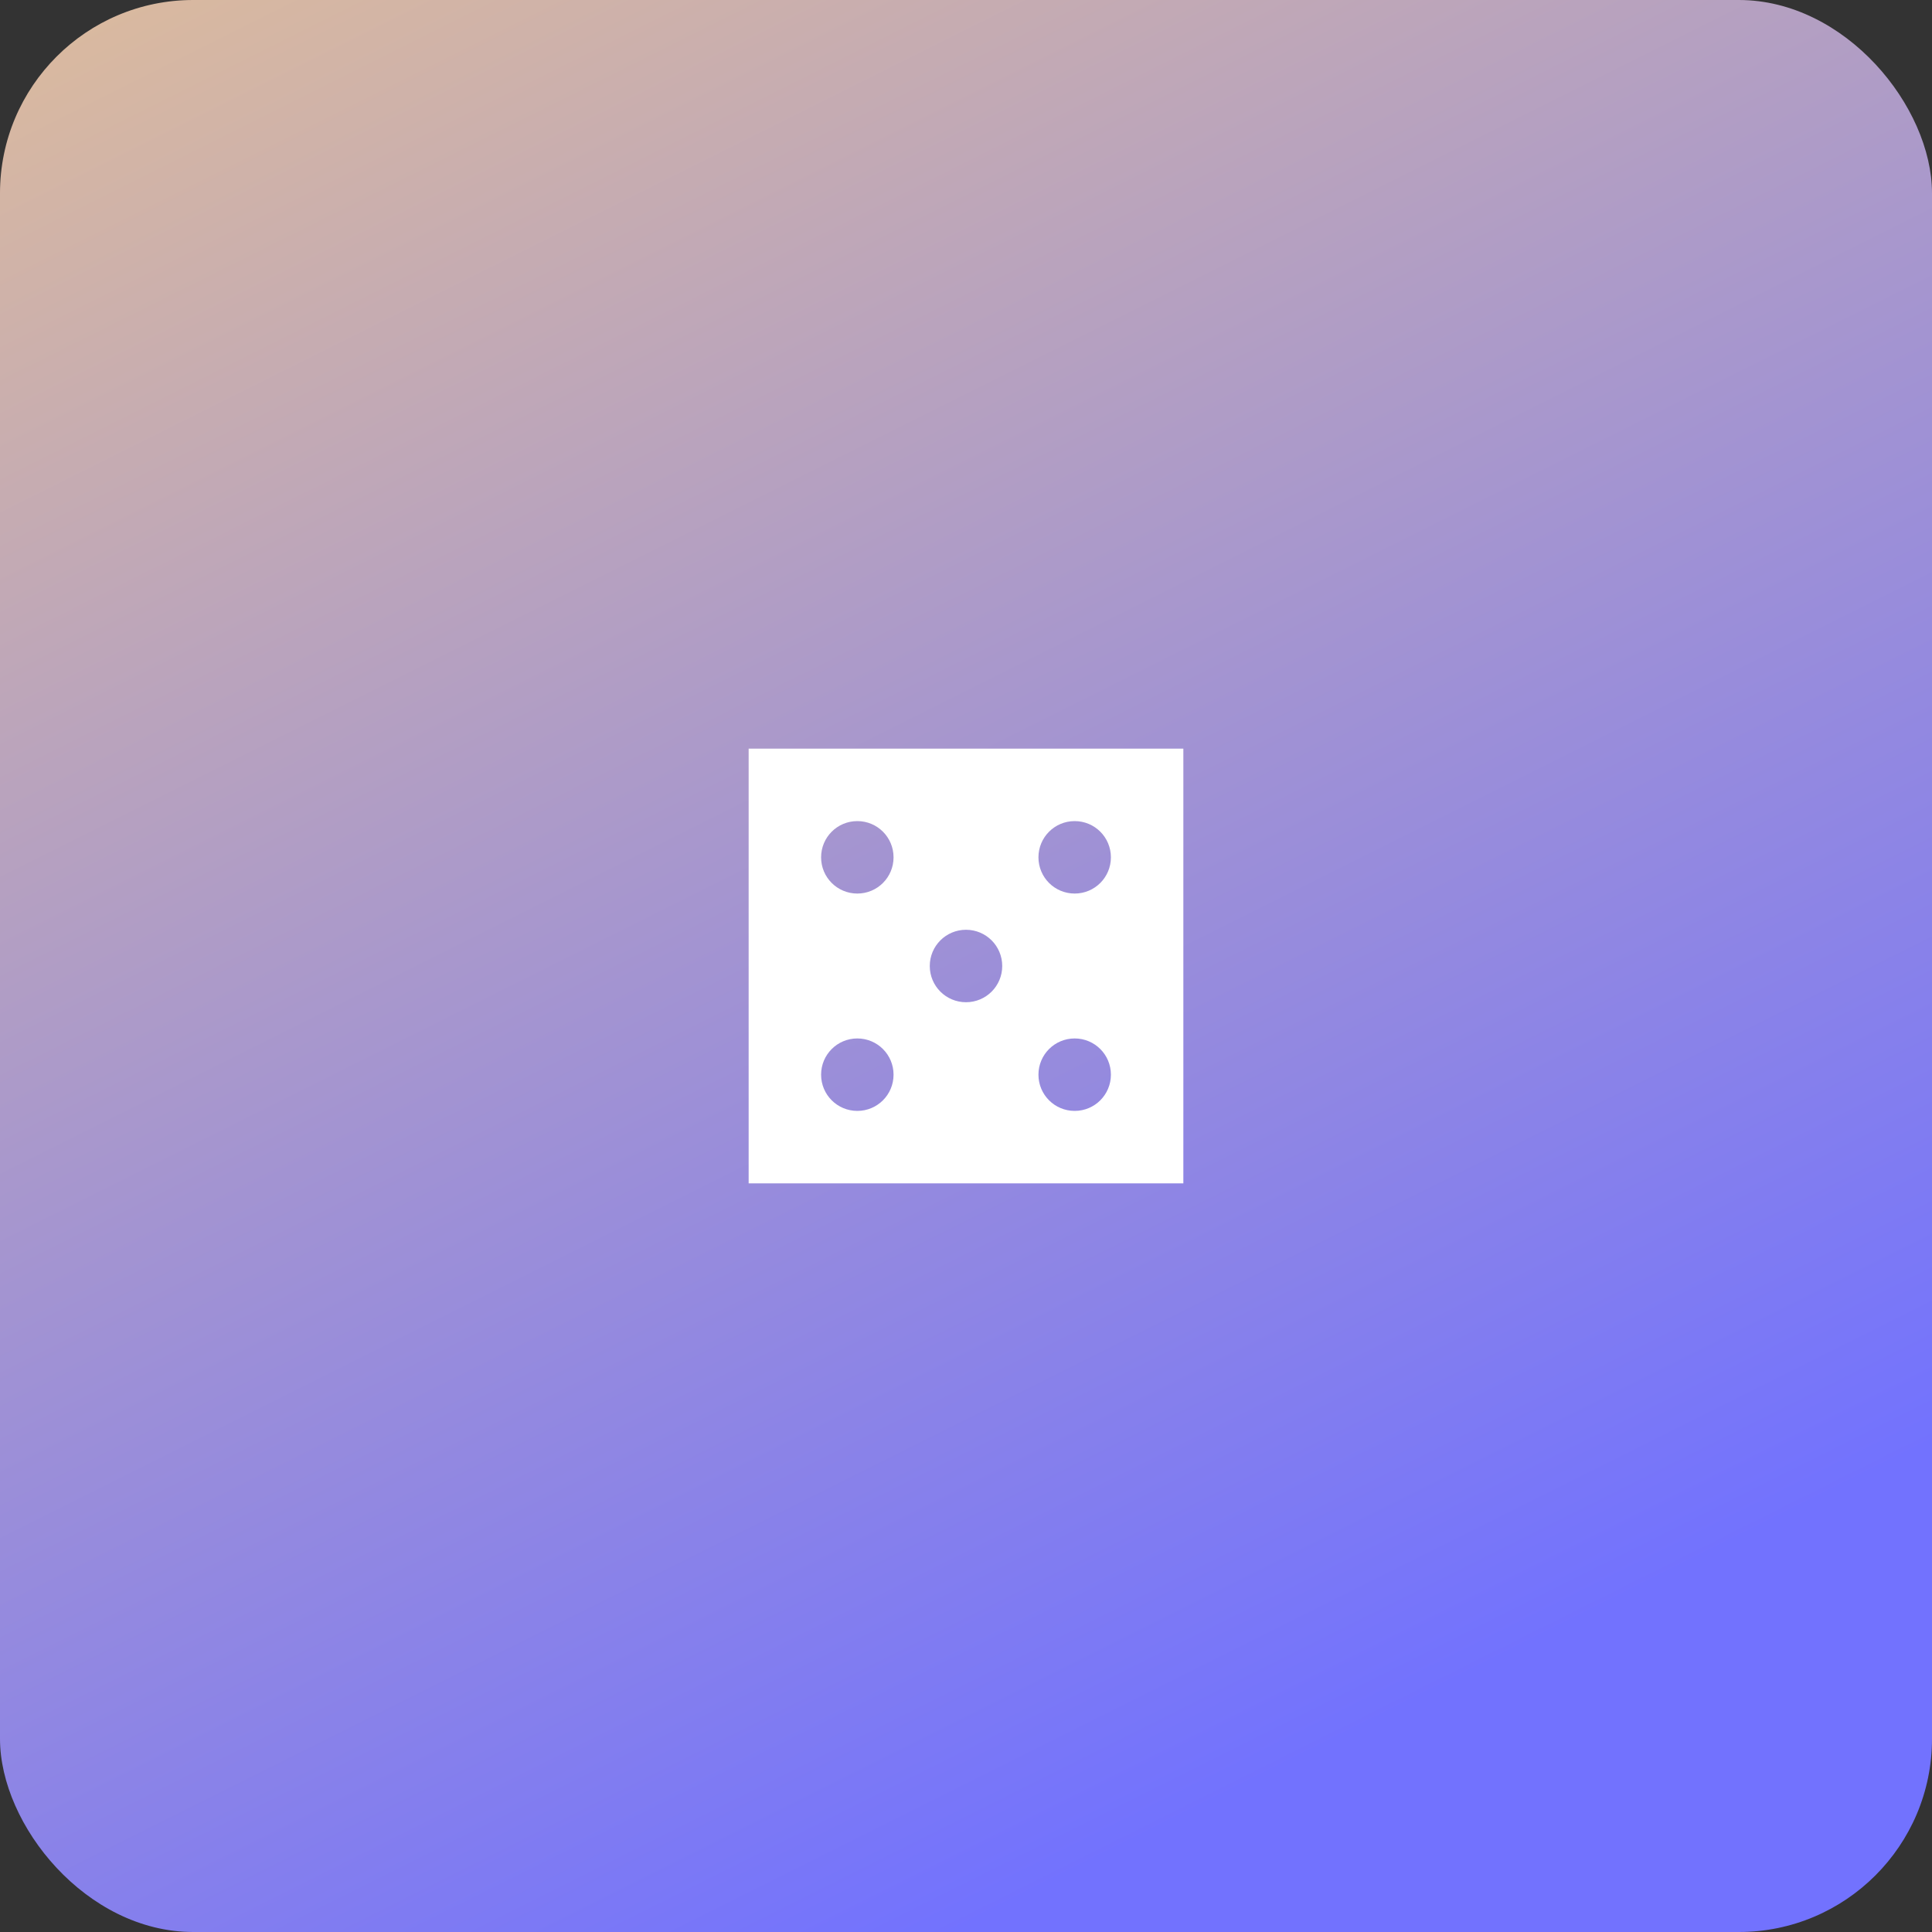 <svg width="80" height="80" viewBox="0 0 80 80" fill="none" xmlns="http://www.w3.org/2000/svg">
<rect x="0" y="0" width="80" height="80" fill="#333333" stroke="none"/>
<rect width="80" height="80" rx="8" fill="url(#paint0_linear_130_6163)"/>
<path d="M49 31H31V49H49V31ZM35.5 46C34.67 46 34 45.33 34 44.5C34 43.67 34.67 43 35.5 43C36.33 43 37 43.67 37 44.5C37 45.33 36.33 46 35.5 46ZM35.5 37C34.67 37 34 36.33 34 35.5C34 34.67 34.67 34 35.5 34C36.33 34 37 34.67 37 35.5C37 36.33 36.33 37 35.5 37ZM40 41.5C39.17 41.5 38.5 40.83 38.5 40C38.5 39.17 39.17 38.5 40 38.5C40.83 38.5 41.5 39.17 41.5 40C41.5 40.83 40.83 41.5 40 41.5ZM44.5 46C43.67 46 43 45.33 43 44.5C43 43.67 43.67 43 44.5 43C45.33 43 46 43.67 46 44.5C46 45.33 45.33 46 44.5 46ZM44.5 37C43.67 37 43 36.33 43 35.5C43 34.67 43.67 34 44.5 34C45.33 34 46 34.67 46 35.5C46 36.33 45.33 37 44.5 37Z" fill="white"/>
<defs>
<linearGradient id="paint0_linear_130_6163" x1="0" y1="0" x2="40" y2="80" gradientUnits="userSpaceOnUse">
<stop stop-color="#DCBB9D"/>
<stop offset="1" stop-color="#7272FE"/>
</linearGradient>
</defs>
</svg>

